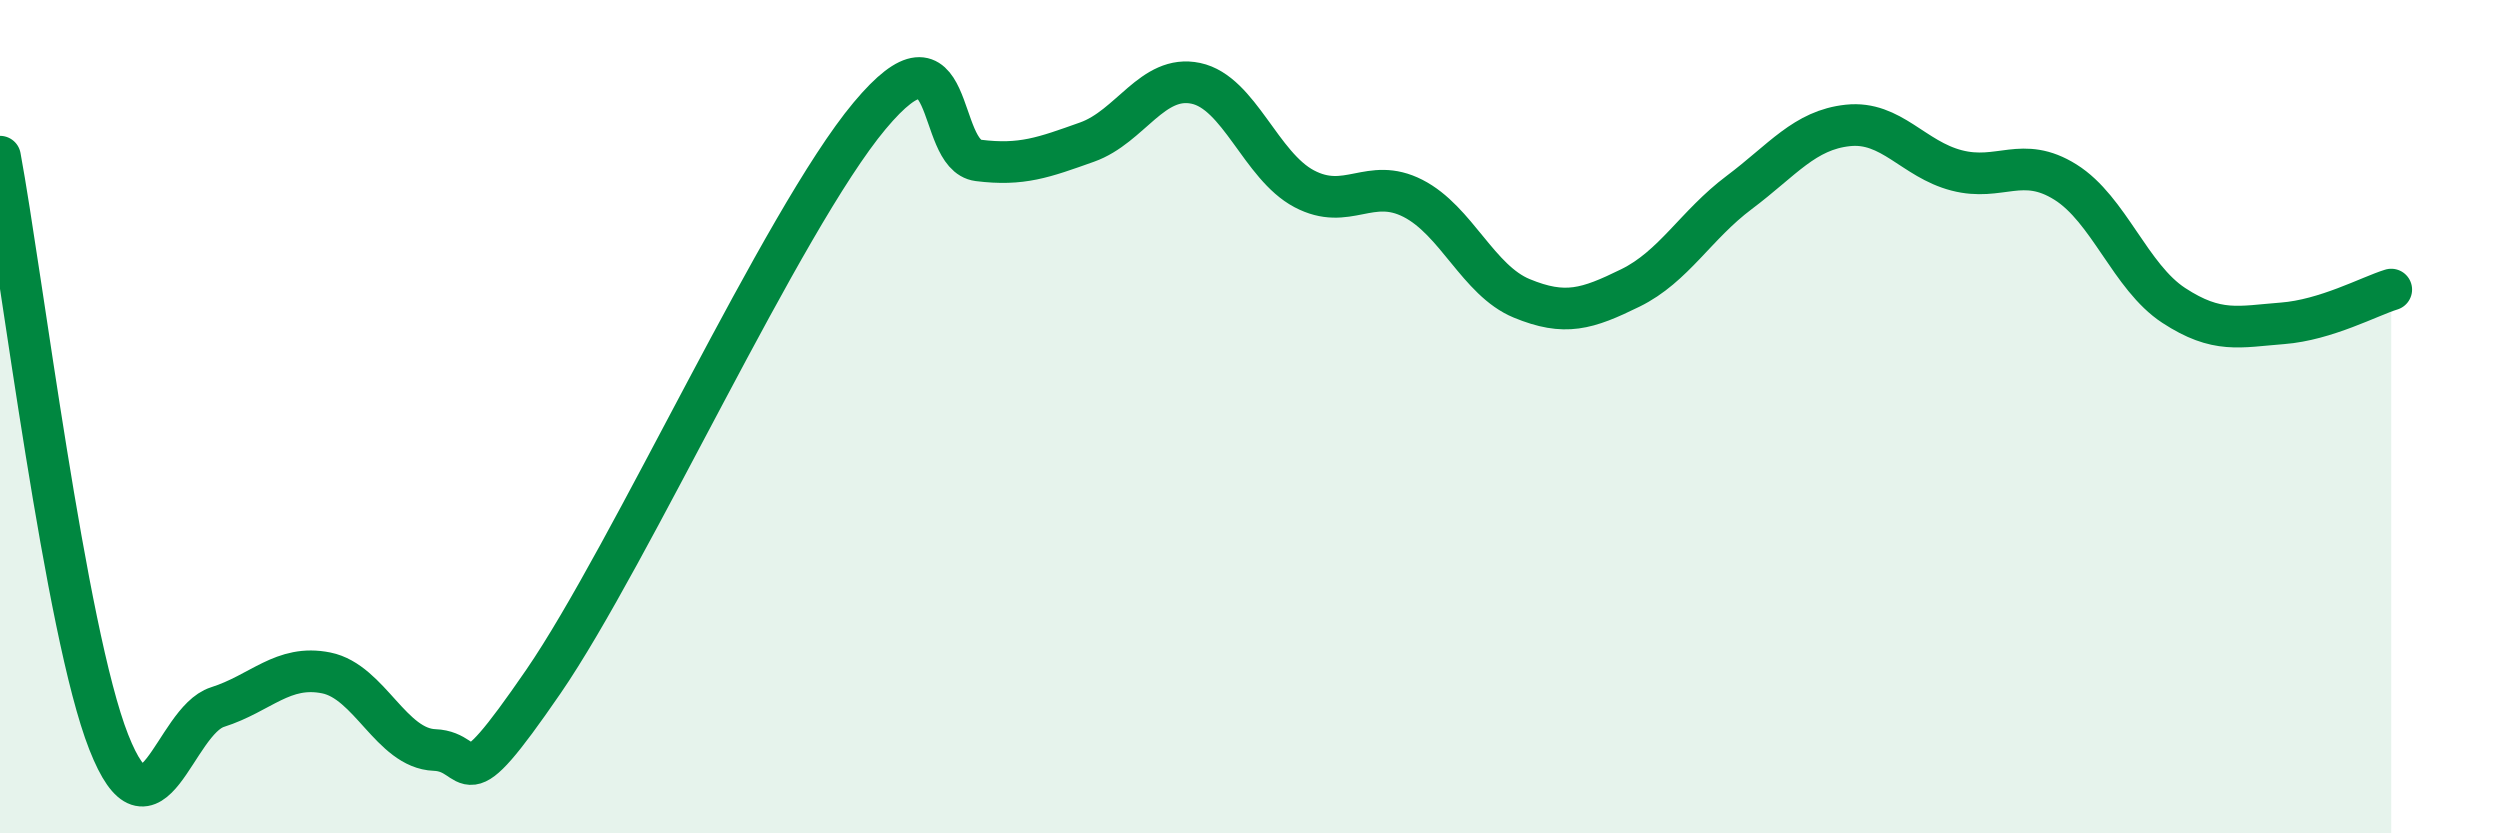 
    <svg width="60" height="20" viewBox="0 0 60 20" xmlns="http://www.w3.org/2000/svg">
      <path
        d="M 0,3.76 C 0.52,6.57 1.57,15.17 2.61,17.81 C 3.65,20.45 4.18,17.3 5.22,16.97 C 6.26,16.64 6.79,15.94 7.83,16.15 C 8.87,16.36 9.39,17.96 10.43,18 C 11.47,18.04 10.95,19.4 13.04,16.36 C 15.13,13.32 18.78,5.28 20.87,2.78 C 22.96,0.28 22.44,3.72 23.48,3.85 C 24.52,3.98 25.05,3.78 26.09,3.41 C 27.13,3.04 27.66,1.78 28.7,2 C 29.74,2.22 30.26,3.98 31.3,4.53 C 32.34,5.08 32.87,4.23 33.91,4.76 C 34.95,5.29 35.48,6.73 36.52,7.16 C 37.56,7.59 38.09,7.42 39.13,6.91 C 40.17,6.4 40.7,5.4 41.74,4.62 C 42.78,3.84 43.31,3.12 44.35,3.01 C 45.39,2.9 45.92,3.82 46.96,4.09 C 48,4.36 48.53,3.72 49.57,4.37 C 50.61,5.02 51.13,6.65 52.17,7.33 C 53.21,8.01 53.74,7.84 54.78,7.76 C 55.82,7.68 56.87,7.11 57.39,6.95L57.39 20L0 20Z"
        fill="#008740"
        opacity="0.1"
        stroke-linecap="round"
        stroke-linejoin="round"
      />
      <path
        d="M 0,3.76 C 0.52,6.57 1.57,15.17 2.61,17.81 C 3.65,20.45 4.18,17.3 5.22,16.97 C 6.26,16.64 6.79,15.94 7.83,16.15 C 8.87,16.36 9.39,17.96 10.43,18 C 11.47,18.04 10.95,19.4 13.04,16.36 C 15.13,13.32 18.78,5.28 20.87,2.78 C 22.96,0.28 22.44,3.72 23.48,3.85 C 24.52,3.98 25.05,3.78 26.09,3.41 C 27.13,3.04 27.66,1.78 28.7,2 C 29.74,2.22 30.26,3.98 31.3,4.53 C 32.34,5.08 32.87,4.23 33.91,4.76 C 34.95,5.29 35.48,6.73 36.52,7.16 C 37.56,7.59 38.09,7.42 39.13,6.91 C 40.17,6.4 40.7,5.4 41.74,4.62 C 42.78,3.84 43.31,3.12 44.35,3.01 C 45.39,2.9 45.92,3.82 46.96,4.09 C 48,4.36 48.53,3.72 49.57,4.37 C 50.61,5.02 51.13,6.65 52.17,7.33 C 53.21,8.01 53.74,7.84 54.78,7.76 C 55.82,7.68 56.87,7.11 57.39,6.95"
        stroke="#008740"
        stroke-width="1"
        fill="none"
        stroke-linecap="round"
        stroke-linejoin="round"
      />
    </svg>
  